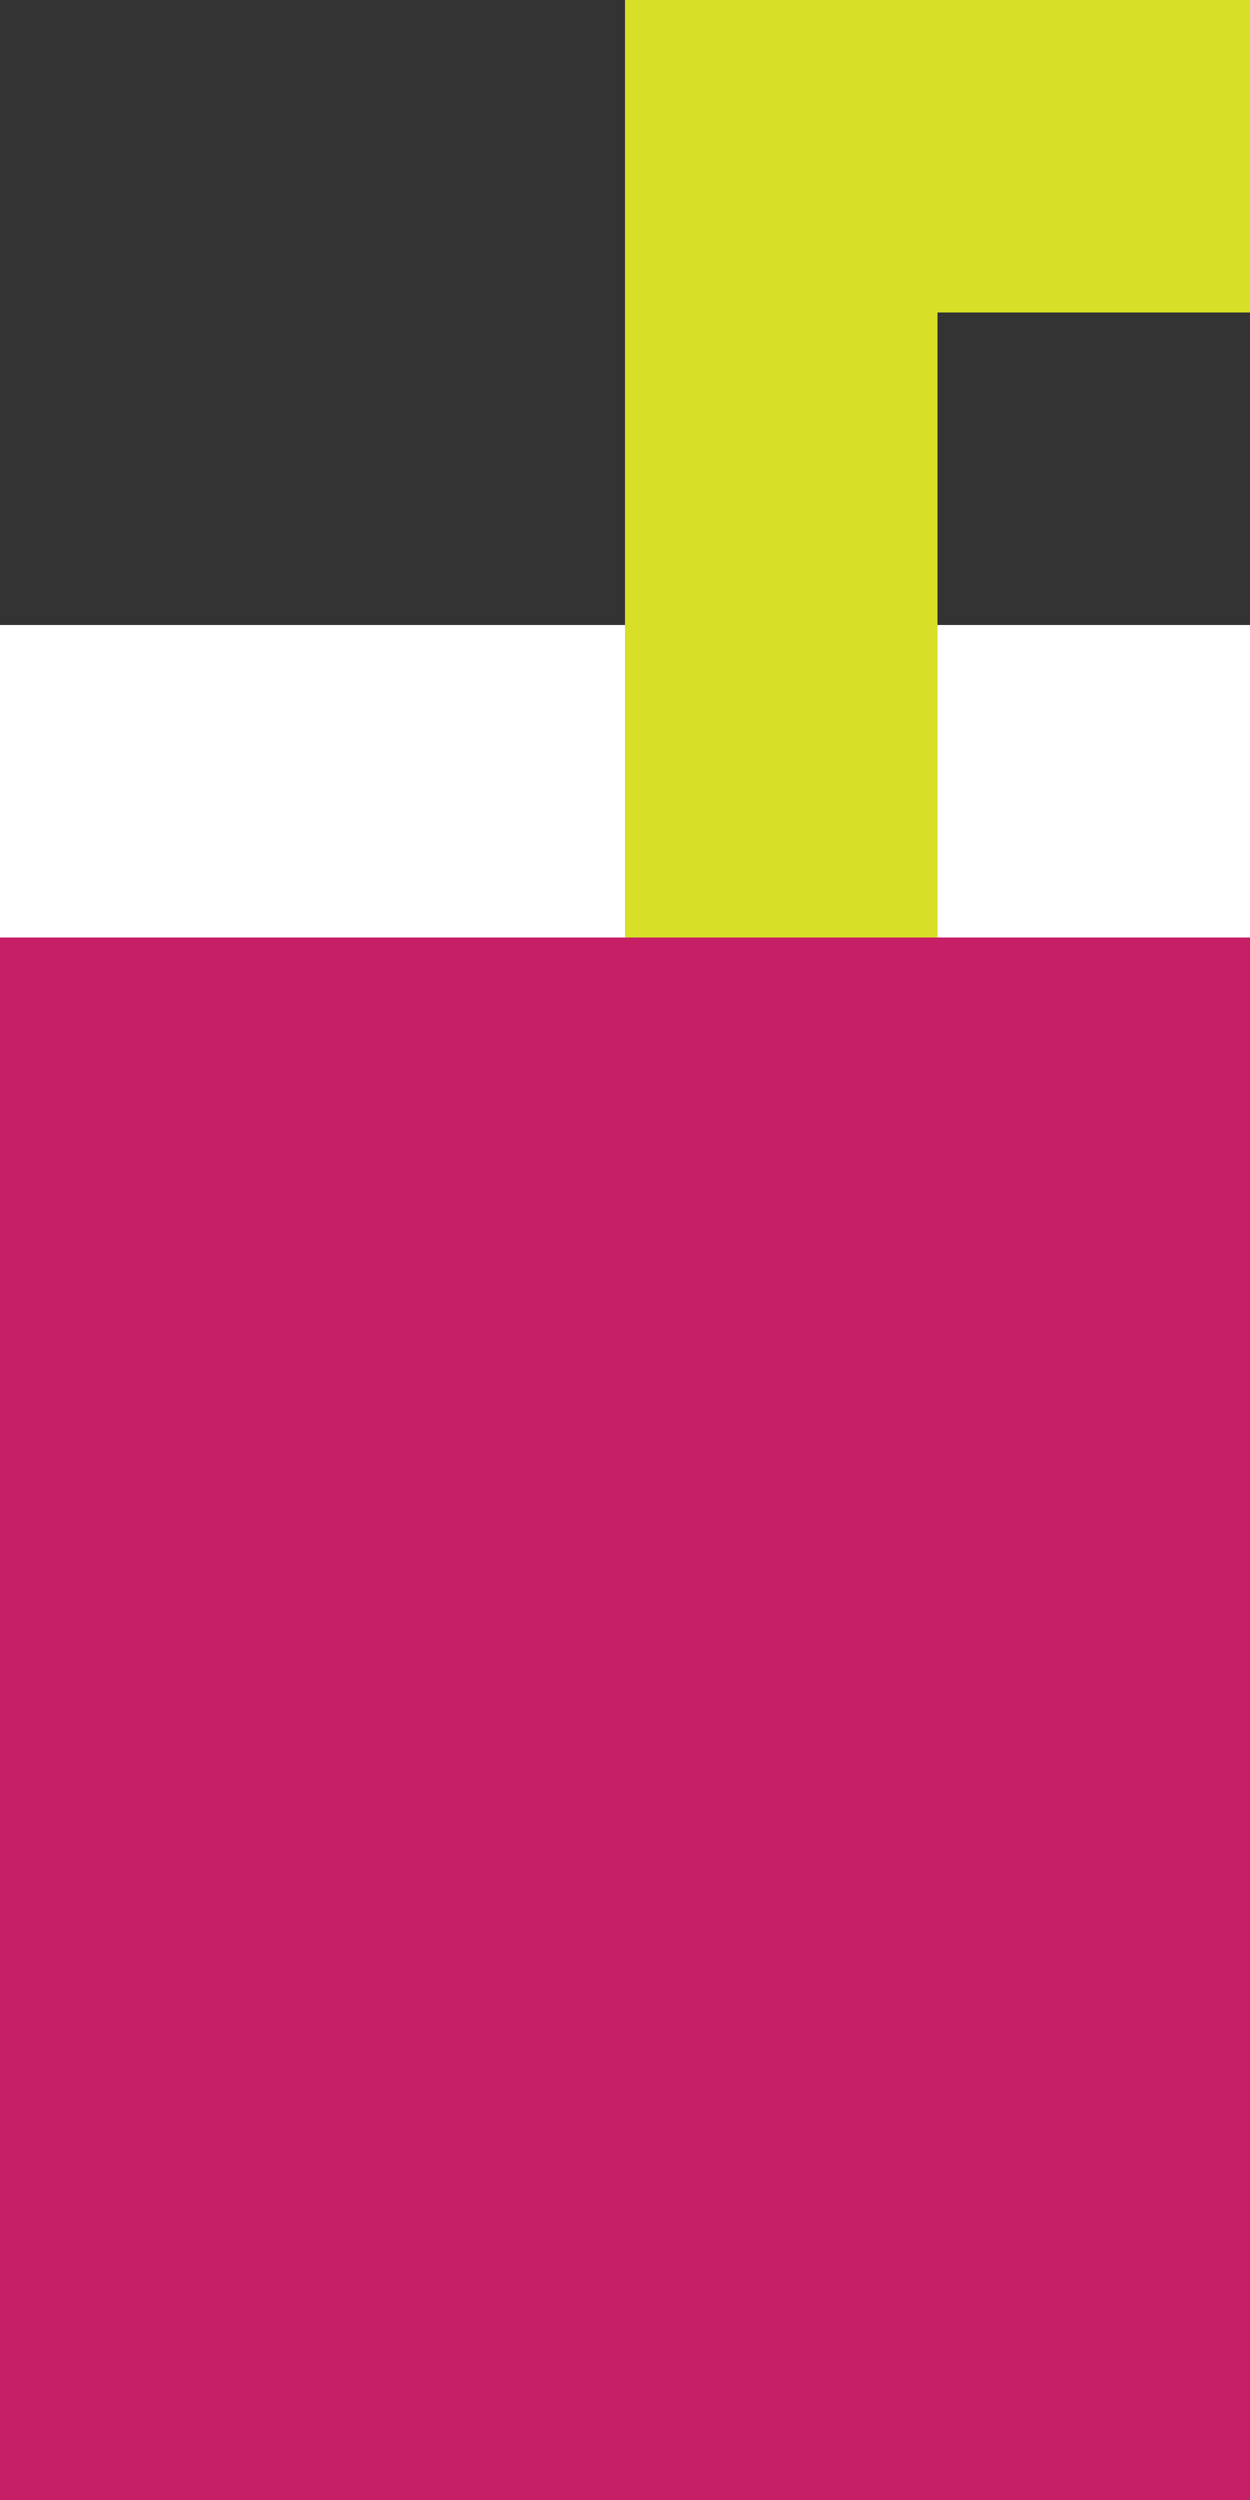 <?xml version="1.0" encoding="UTF-8" standalone="no"?>
<!-- Generator: Adobe Illustrator 24.0.0, SVG Export Plug-In . SVG Version: 6.00 Build 0)  -->

<svg
   version="1.1"
   id="Layer_1"
   x="0px"
   y="0px"
   viewBox="0 0 72 144"
   xml:space="preserve"
   sodipodi:docname="GameOn_Website_Buttons-EatDrinkPlay.svg"
   width="72"
   height="144"
   xmlns:inkscape="http://www.inkscape.org/namespaces/inkscape"
   xmlns:sodipodi="http://sodipodi.sourceforge.net/DTD/sodipodi-0.dtd"
   xmlns="http://www.w3.org/2000/svg"
   xmlns:svg="http://www.w3.org/2000/svg"><rect x="0" y="0" width="72" height="144" fill="#333333" stroke="none"/><defs
   id="defs790" /><sodipodi:namedview
   id="namedview788"
   pagecolor="#505050"
   bordercolor="#ffffff"
   borderopacity="1"
   inkscape:showpageshadow="0"
   inkscape:pageopacity="0"
   inkscape:pagecheckerboard="1"
   inkscape:deskcolor="#505050"
   showgrid="false" />
<style
   type="text/css"
   id="style397">
	.st0{fill:#00A79D;}
	.st1{fill:#D7DF27;}
	.st2{font-family:'CeraPro-Black';}
	.st3{font-size:72px;}
	.st4{fill:#C61F65;}
	.st5{fill:#FFFFFF;}
</style>








<g
   id="g577"
   transform="translate(-445.1,-138.15)">
	<polygon
   class="st4"
   points="445.1,264.14 445.1,264.15 445.1,282.15 463.1,282.15 481.1,282.15 499.1,282.15 517.1,282.15 517.1,264.15 517.1,264.14 517.1,246.15 517.1,246.15 517.1,228.15 517.1,228.15 517.1,210.15 517.1,210.15 517.1,192.15 499.1,192.15 481.1,192.15 463.1,192.15 445.1,192.15 445.1,210.15 445.1,228.15 445.1,246.15 "
   id="polygon567" />
	<g
   id="g573">
		<polygon
   class="st5"
   points="481.1,174.15 463.1,174.15 445.1,174.15 445.1,192.15 463.1,192.15 481.1,192.15 "
   id="polygon569" />
		<rect
   x="499.1"
   y="174.15"
   class="st5"
   width="18"
   height="18"
   id="rect571" />
	</g>
	<polygon
   class="st1"
   points="499.1,156.15 517.1,156.15 517.1,138.15 499.1,138.15 481.1,138.15 481.1,156.15 481.1,174.15 481.1,192.15 499.1,192.15 499.1,174.15 "
   id="polygon575" />
</g>











</svg>
